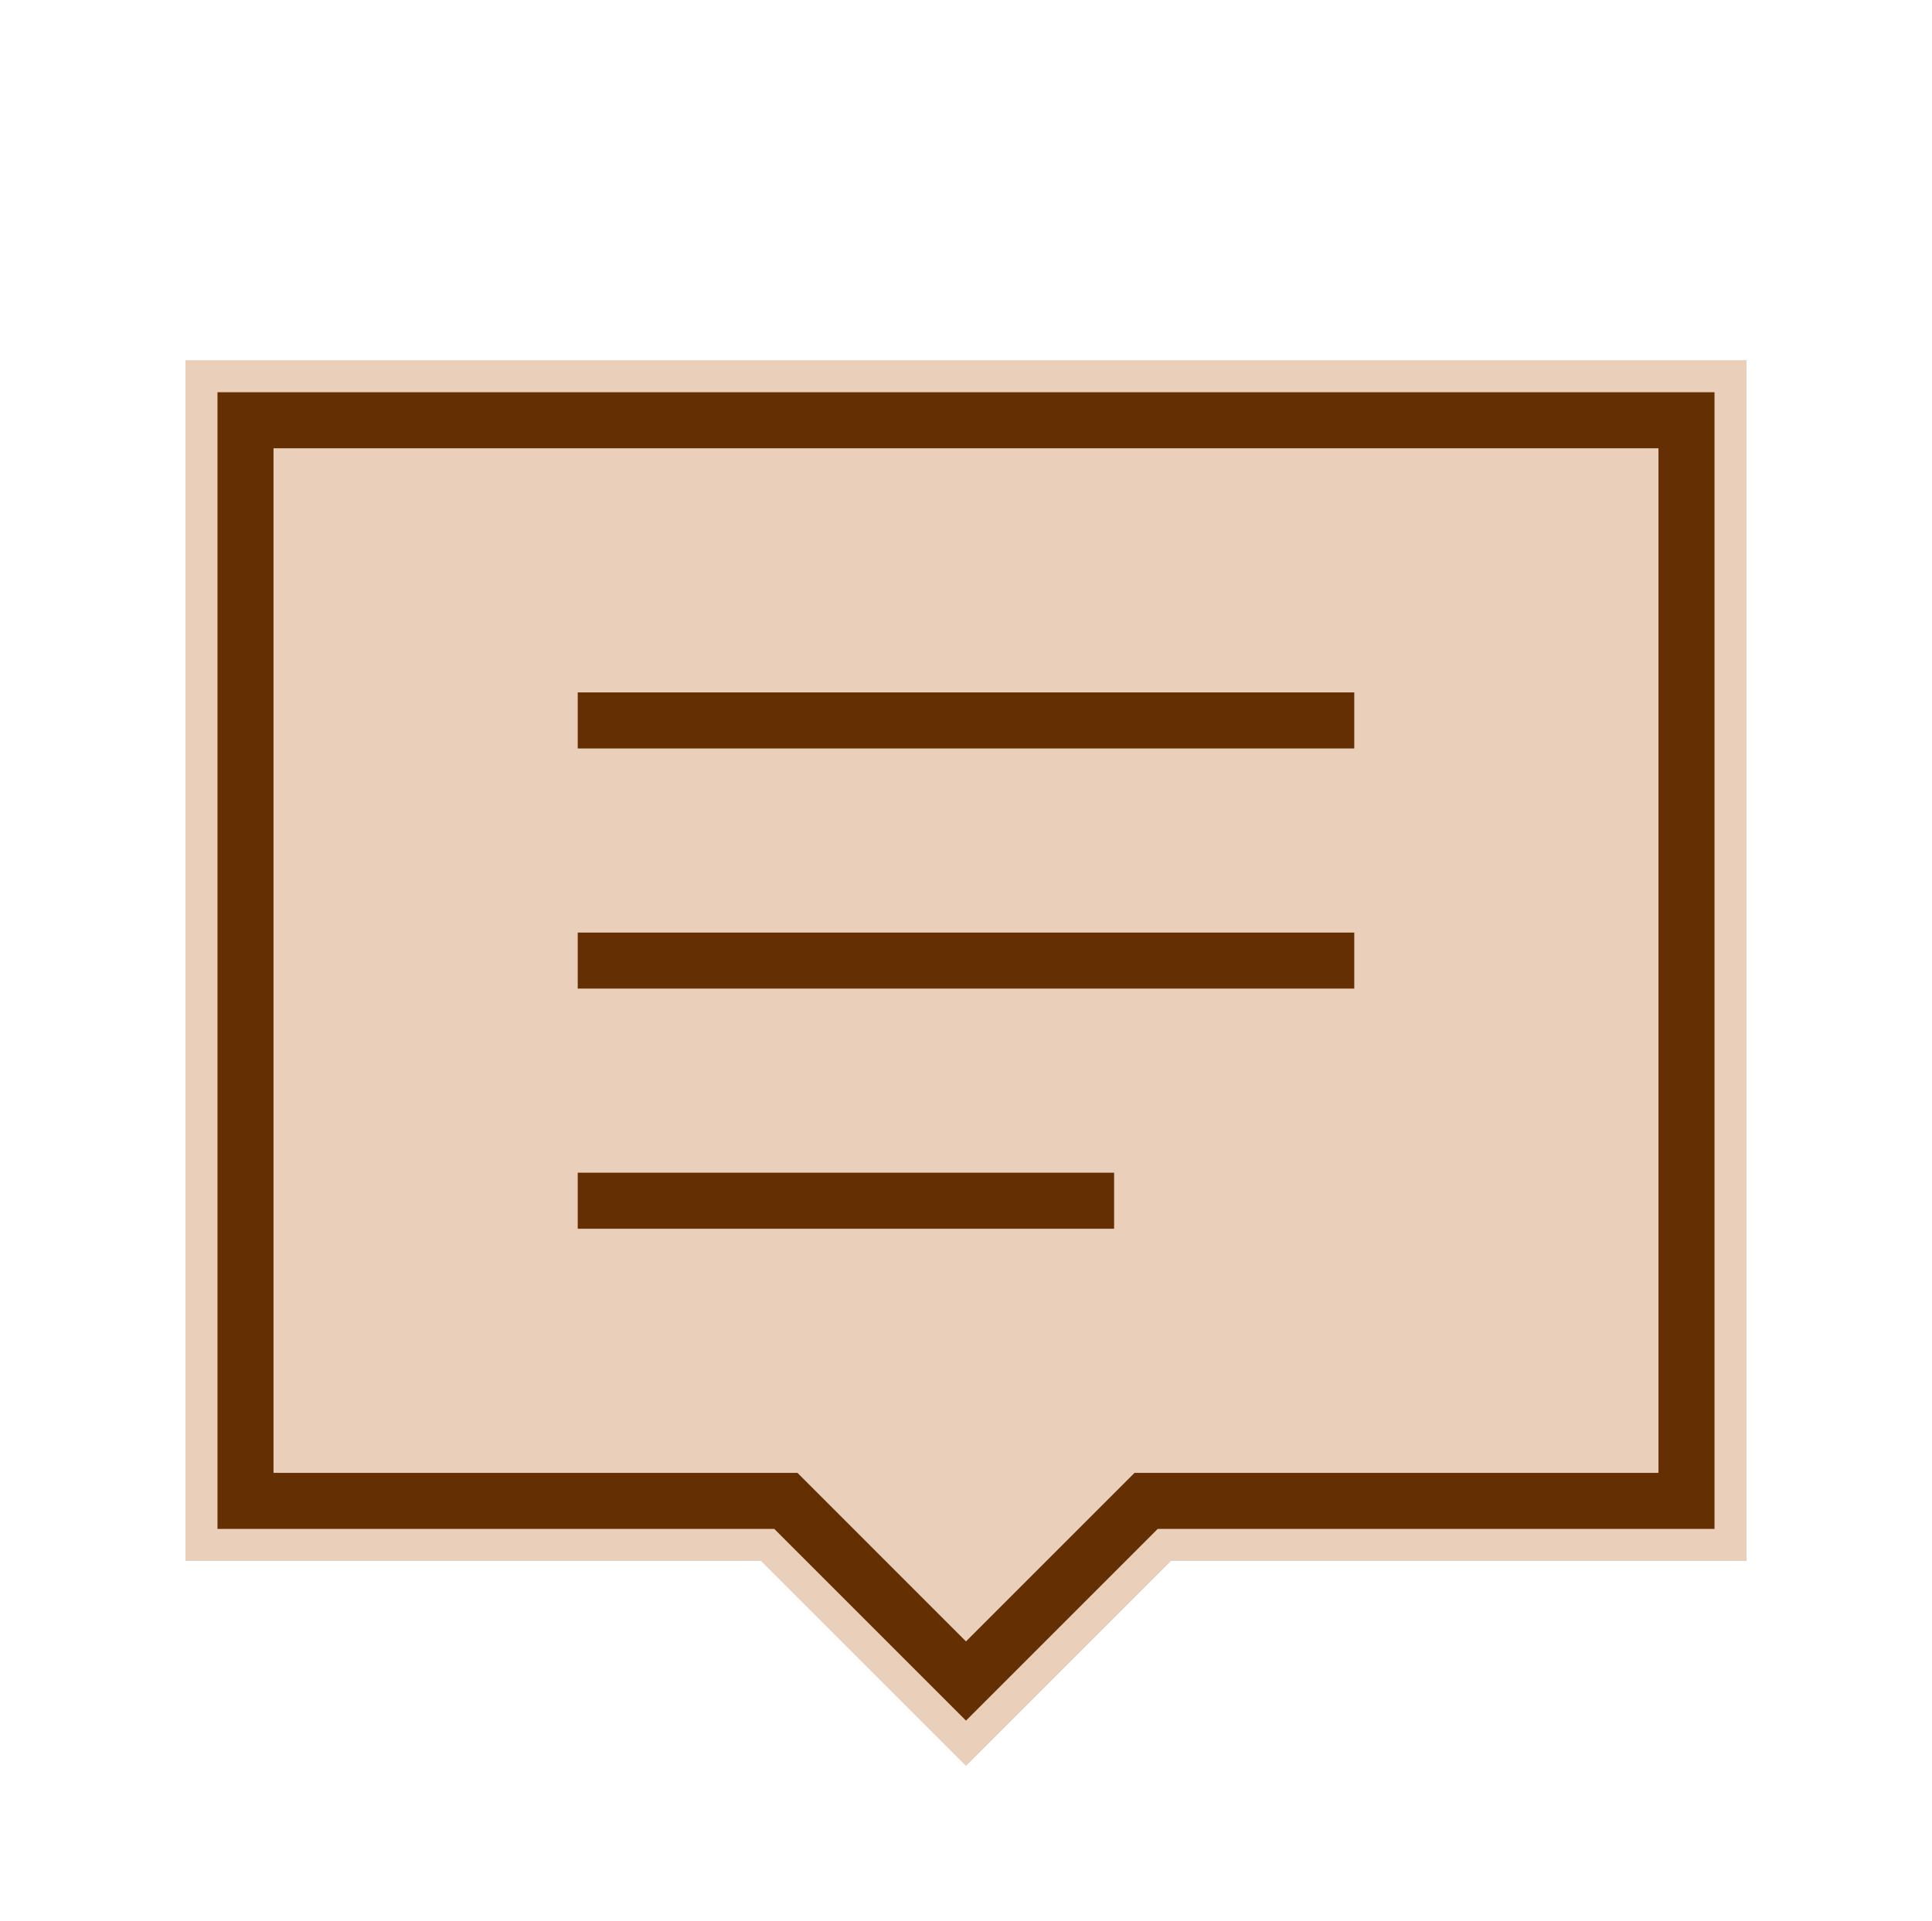 <svg width="181" height="180" viewBox="0 0 181 180" fill="none" xmlns="http://www.w3.org/2000/svg">
<path d="M27 42H159V138H107.5L91 154.5L73 138H27V42Z" fill="#EACFBA"/>
<path d="M162.125 35.25V144.75H109.082L108.644 145.189L90.5 163.333L72.356 145.189L71.918 144.75H18.875V35.25H162.125ZM27.125 136.5H75.333L89.439 150.606L90.5 151.668L91.561 150.606L105.667 136.5H153.875V43.5H27.125V136.5ZM105.875 108.375V116.625H52.625V108.375H105.875ZM128.375 85.875V94.125H52.625V85.875H128.375ZM128.375 63.375V71.625H52.625V63.375H128.375Z" fill="#642F03" stroke="#EACFBA" stroke-width="3"/>
</svg>
